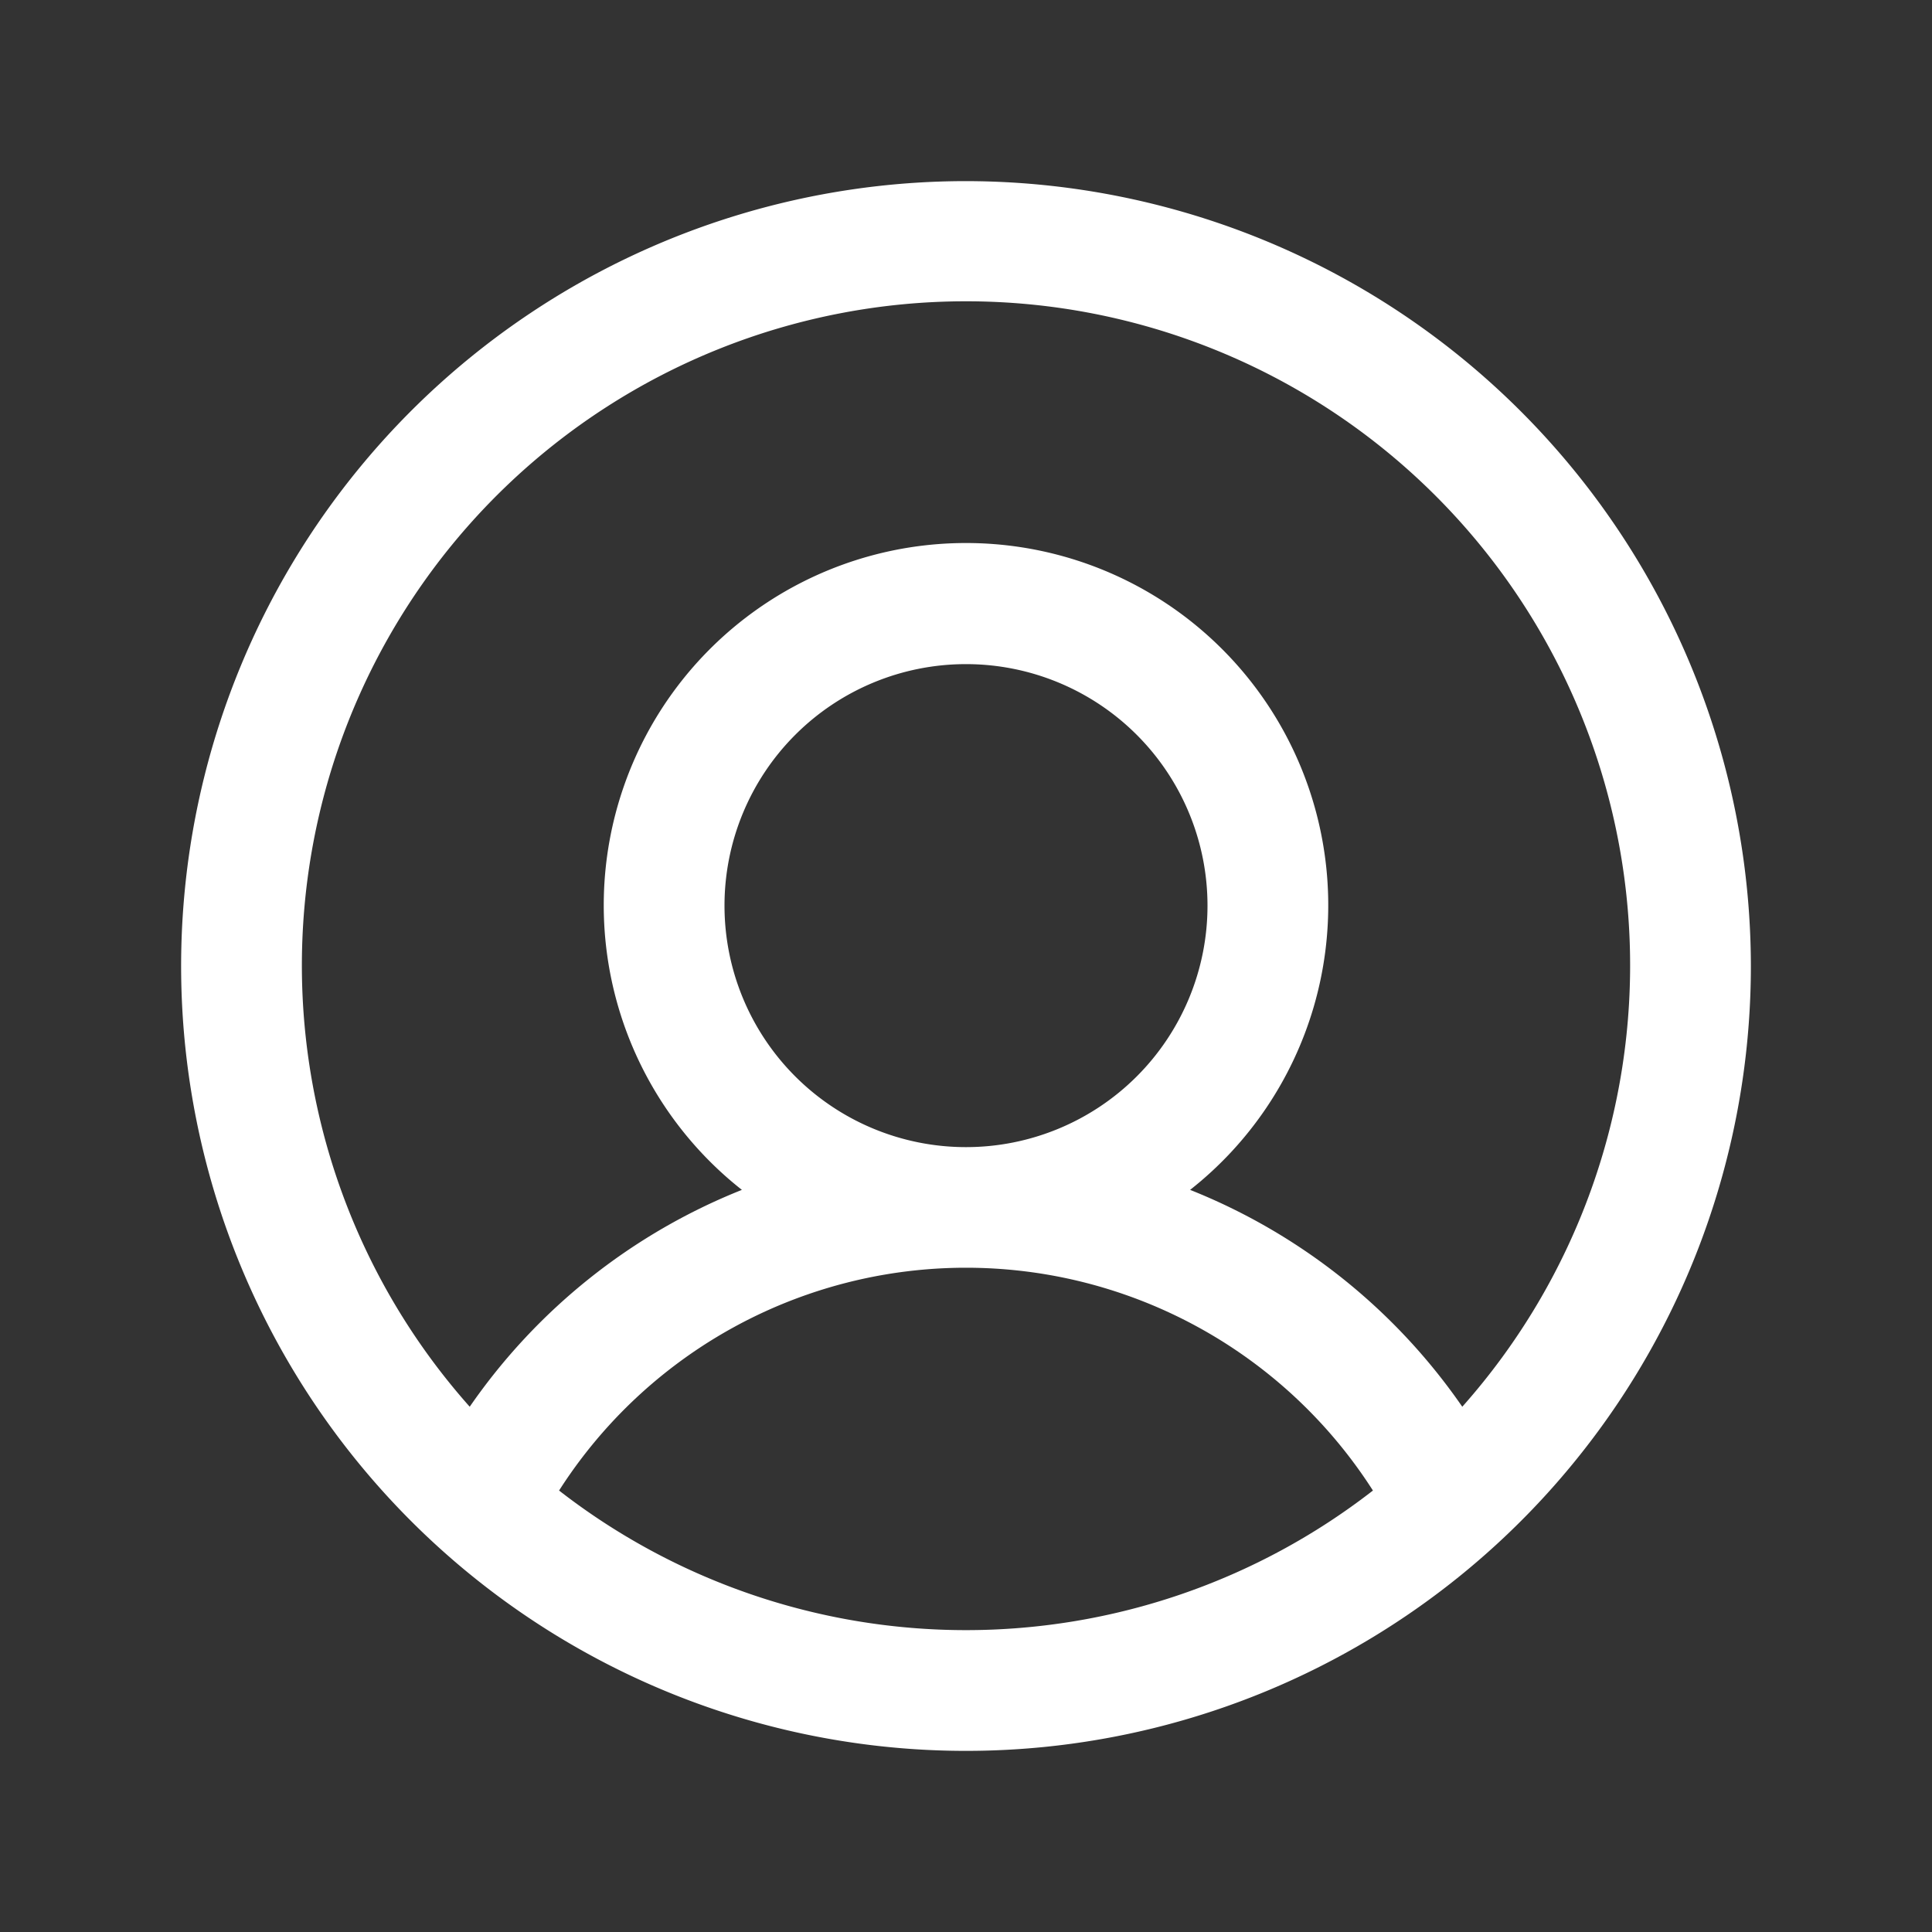 <svg xmlns="http://www.w3.org/2000/svg" width="16" height="16" fill="none"><rect width="100%" height="100%" fill="#333333" stroke="none"/><path fill="#fff" d="M8 1.5A6.5 6.5 0 1 0 14.5 8 6.507 6.507 0 0 0 8 1.5ZM4.63 12.344a4 4 0 0 1 6.74 0 5.49 5.49 0 0 1-6.74 0ZM6 7.5a2 2 0 1 1 4 0 2 2 0 0 1-4 0Zm6.11 4.15a4.979 4.979 0 0 0-2.254-1.796 3 3 0 1 0-3.712 0A4.979 4.979 0 0 0 3.89 11.65a5.5 5.5 0 1 1 8.22 0Z"/></svg>